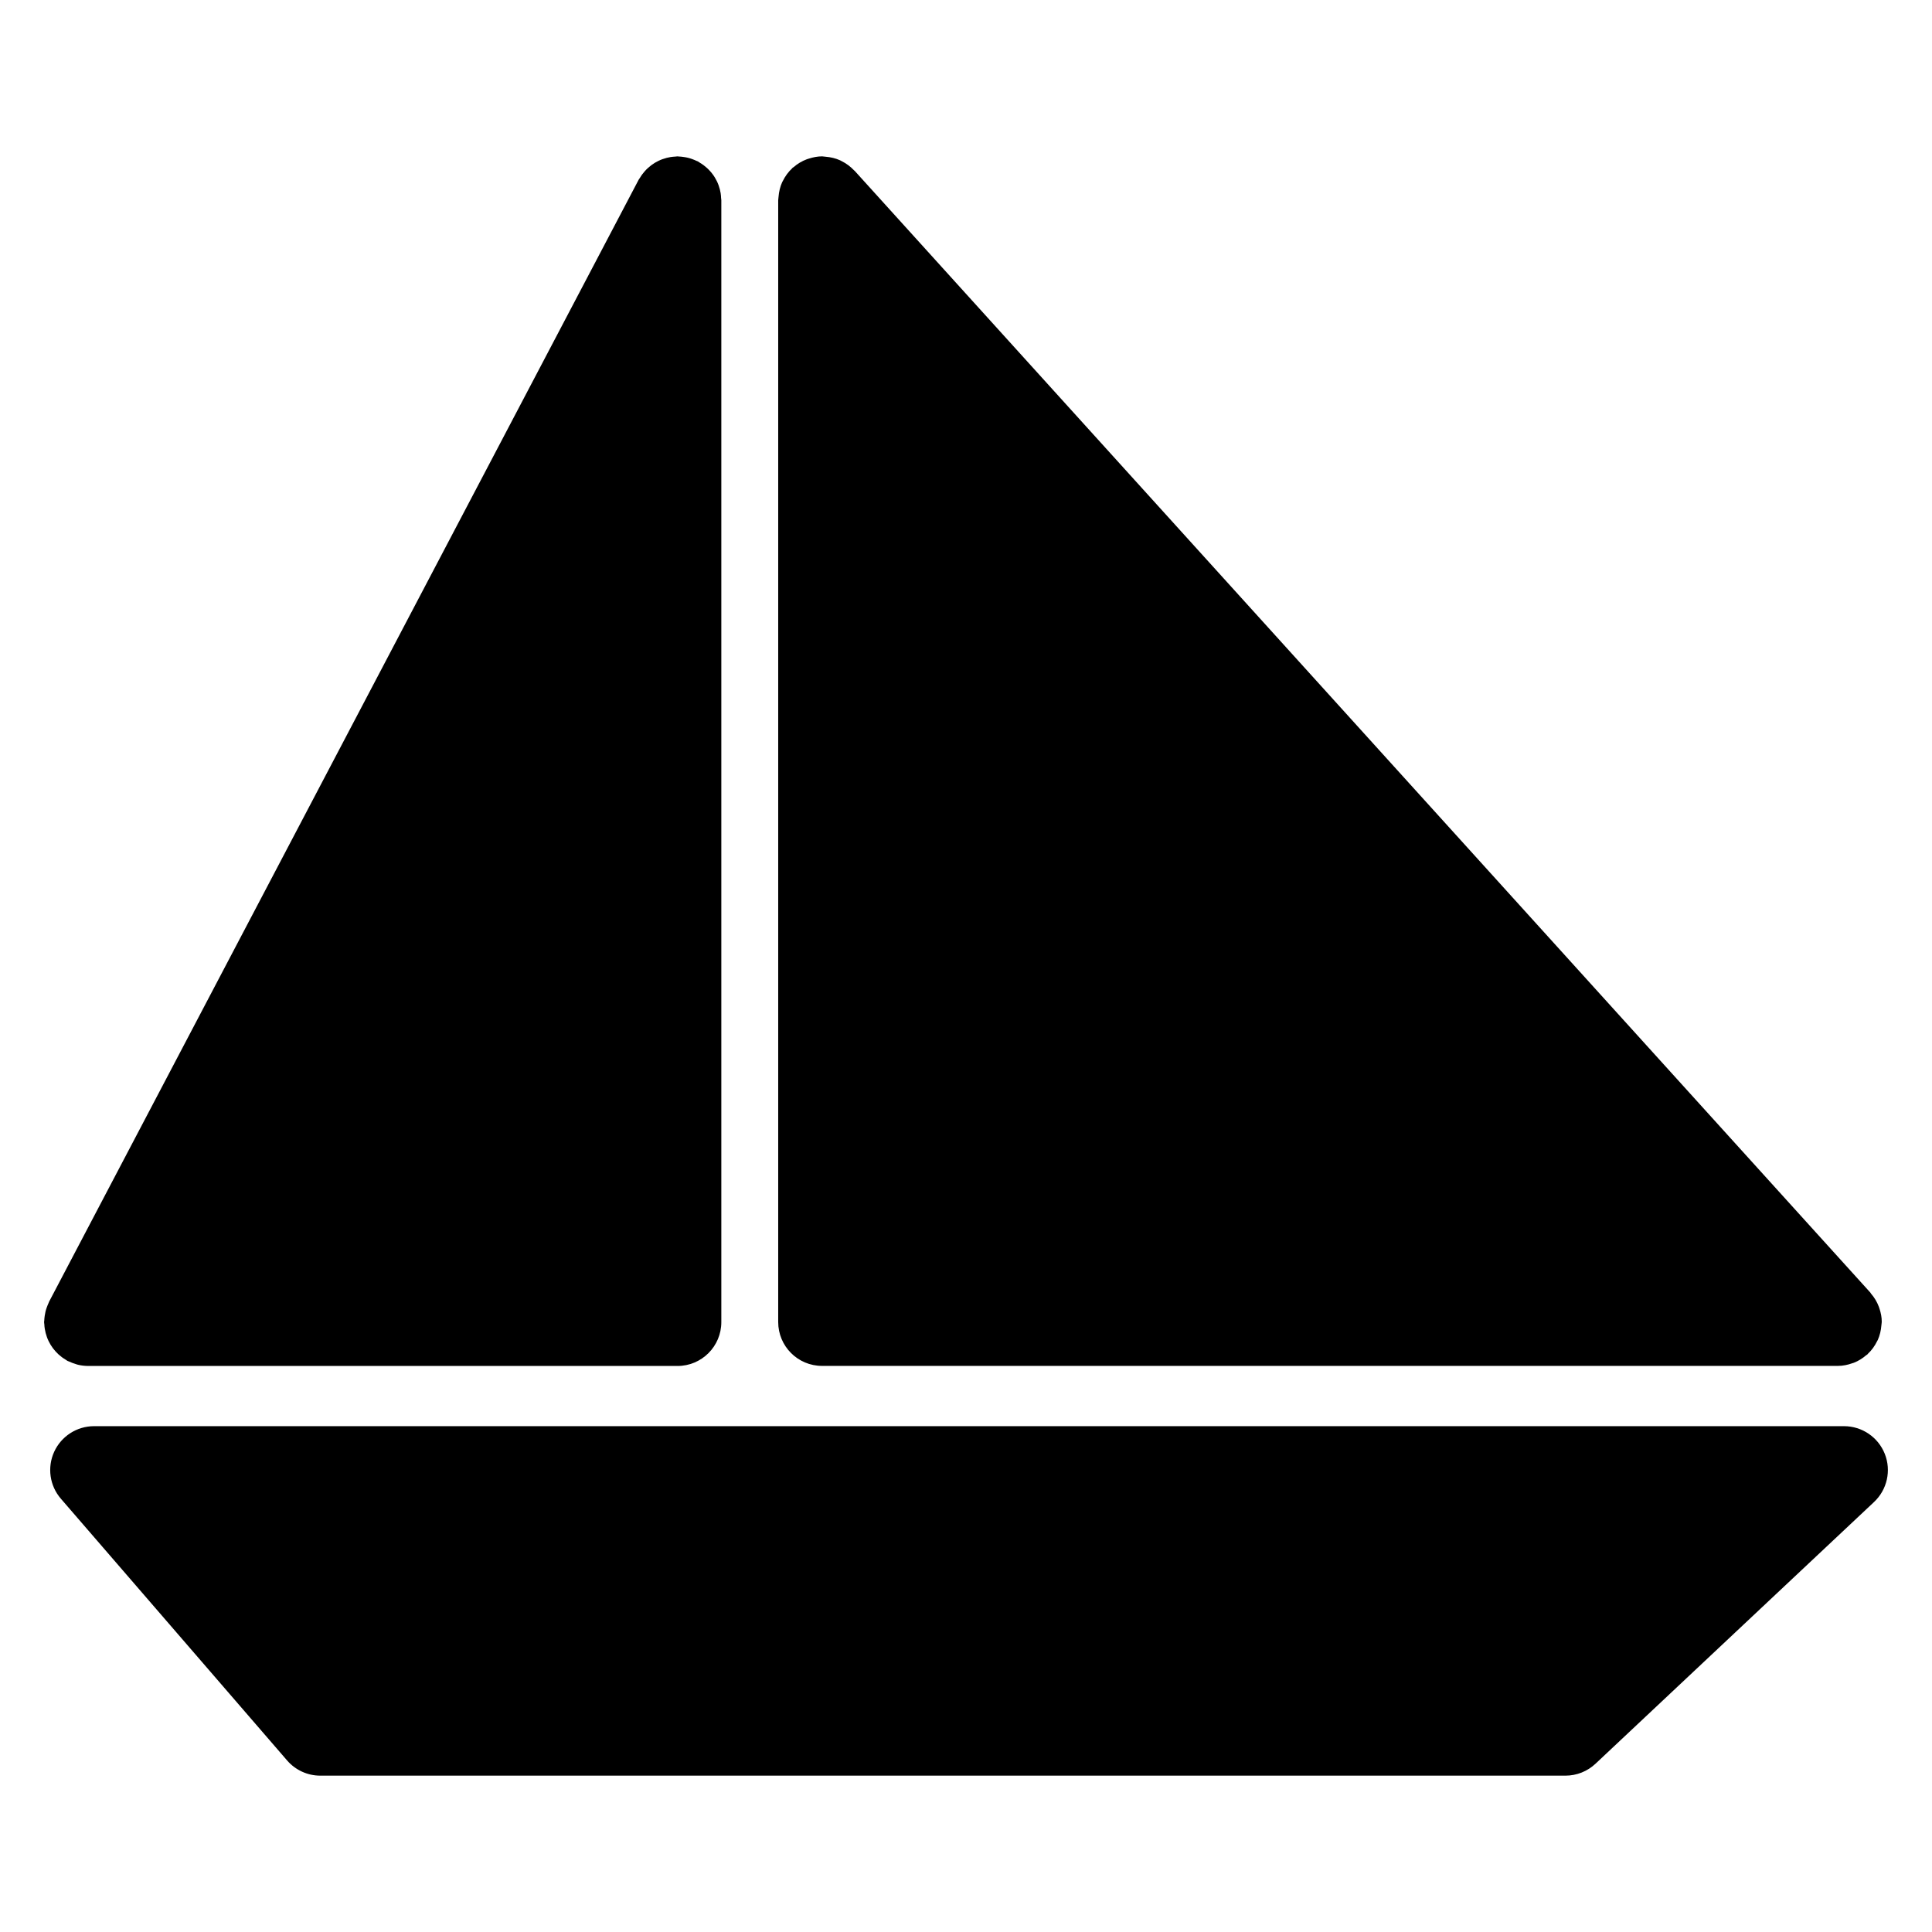 <?xml version="1.0" encoding="UTF-8"?>
<!-- Uploaded to: ICON Repo, www.iconrepo.com, Generator: ICON Repo Mixer Tools -->
<svg fill="#000000" width="800px" height="800px" version="1.1" viewBox="144 144 512 512" xmlns="http://www.w3.org/2000/svg">
 <g>
  <path d="m643.49 529.29c-1.758-4.426-6.039-7.34-10.812-7.34h-463.75c-4.551 0-8.68 2.66-10.57 6.789-1.891 4.141-1.195 9 1.773 12.434l59.953 69.363c2.211 2.559 5.418 4.031 8.797 4.031h329.98c2.961 0 5.805-1.133 7.961-3.156l73.82-69.363c3.477-3.273 4.609-8.324 2.848-12.758z"/>
  <path d="m334.99 195.24c-0.062-0.363-0.141-0.723-0.227-1.078-0.094-0.363-0.203-0.723-0.332-1.07-0.133-0.355-0.27-0.707-0.441-1.047-0.164-0.332-0.332-0.652-0.527-0.969-0.195-0.324-0.395-0.637-0.629-0.93-0.219-0.301-0.457-0.59-0.715-0.859-0.254-0.285-0.52-0.551-0.805-0.805-0.262-0.242-0.543-0.465-0.828-0.684-0.34-0.254-0.699-0.488-1.07-0.707-0.164-0.102-0.301-0.227-0.473-0.316-0.133-0.07-0.27-0.102-0.41-0.164-0.379-0.18-0.766-0.332-1.172-0.48-0.355-0.125-0.707-0.242-1.07-0.324-0.34-0.086-0.691-0.141-1.039-0.195-0.441-0.07-0.867-0.117-1.309-0.133-0.141 0-0.27-0.039-0.418-0.039-0.188 0-0.355 0.047-0.543 0.055-0.441 0.023-0.875 0.062-1.309 0.133-0.324 0.059-0.66 0.125-1 0.211-0.379 0.102-0.75 0.211-1.125 0.348-0.348 0.125-0.684 0.262-1.016 0.426-0.34 0.164-0.668 0.34-0.992 0.535-0.316 0.195-0.621 0.395-0.922 0.621-0.301 0.227-0.59 0.465-0.867 0.715-0.285 0.254-0.551 0.527-0.805 0.805-0.242 0.262-0.465 0.535-0.684 0.828-0.254 0.34-0.488 0.691-0.707 1.062-0.102 0.164-0.227 0.301-0.316 0.473l-156.22 297.29c-0.07 0.141-0.109 0.285-0.172 0.426-0.18 0.379-0.324 0.758-0.465 1.148-0.125 0.355-0.242 0.707-0.324 1.062-0.086 0.355-0.148 0.715-0.203 1.086-0.062 0.418-0.109 0.82-0.125 1.246-0.008 0.156-0.047 0.293-0.047 0.449 0 0.203 0.047 0.387 0.062 0.582 0.016 0.418 0.055 0.82 0.125 1.23 0.062 0.371 0.141 0.73 0.227 1.086 0.094 0.363 0.203 0.723 0.332 1.07 0.133 0.363 0.27 0.715 0.441 1.055 0.164 0.332 0.332 0.652 0.527 0.977 0.188 0.309 0.395 0.621 0.613 0.914 0.227 0.301 0.473 0.598 0.73 0.883 0.246 0.27 0.504 0.527 0.773 0.781 0.277 0.246 0.566 0.488 0.875 0.723 0.324 0.234 0.652 0.457 1 0.66 0.172 0.109 0.324 0.242 0.512 0.34 0.117 0.062 0.246 0.086 0.363 0.141 0.574 0.277 1.18 0.496 1.797 0.684 0.227 0.07 0.441 0.164 0.668 0.203 0.805 0.188 1.645 0.293 2.504 0.301 0.016 0 0.039 0.008 0.062 0.008h0.008 156.23c6.426 0 11.625-5.207 11.625-11.625v-297.31c0-0.203-0.047-0.387-0.062-0.582-0.012-0.418-0.043-0.828-0.113-1.238z"/>
  <path d="m642.09 490.84c-0.062-0.172-0.102-0.34-0.164-0.512-0.488-1.309-1.203-2.488-2.102-3.527-0.07-0.078-0.086-0.172-0.156-0.246l-269.18-297.29c-0.039-0.039-0.094-0.055-0.133-0.102-0.961-1.023-2.102-1.867-3.371-2.496-0.125-0.051-0.234-0.129-0.352-0.184-1.188-0.535-2.496-0.844-3.859-0.953-0.18-0.016-0.348-0.047-0.527-0.055-0.133 0-0.246-0.039-0.379-0.039-1.23 0-2.394 0.242-3.504 0.598-0.18 0.055-0.348 0.102-0.527 0.164-1.316 0.488-2.512 1.211-3.551 2.117-0.07 0.055-0.156 0.07-0.227 0.133-0.039 0.039-0.055 0.094-0.102 0.133-1.031 0.961-1.875 2.109-2.504 3.394-0.055 0.109-0.125 0.211-0.172 0.316-0.543 1.203-0.852 2.519-0.961 3.898-0.008 0.164-0.039 0.316-0.047 0.488 0 0.133-0.039 0.254-0.039 0.395v297.28c0 6.418 5.199 11.625 11.625 11.625h269.2c1.34 0 2.613-0.27 3.812-0.699 0.148-0.047 0.277-0.078 0.426-0.133 1.219-0.48 2.316-1.172 3.293-2.016 0.086-0.078 0.188-0.094 0.27-0.164 0.047-0.047 0.062-0.109 0.109-0.148 1.031-0.961 1.859-2.102 2.481-3.371 0.062-0.125 0.141-0.219 0.188-0.34 0.535-1.195 0.844-2.512 0.953-3.883 0.016-0.164 0.047-0.324 0.055-0.488 0-0.141 0.039-0.254 0.039-0.395 0.02-1.223-0.23-2.391-0.586-3.5z"/>
 </g>
</svg>